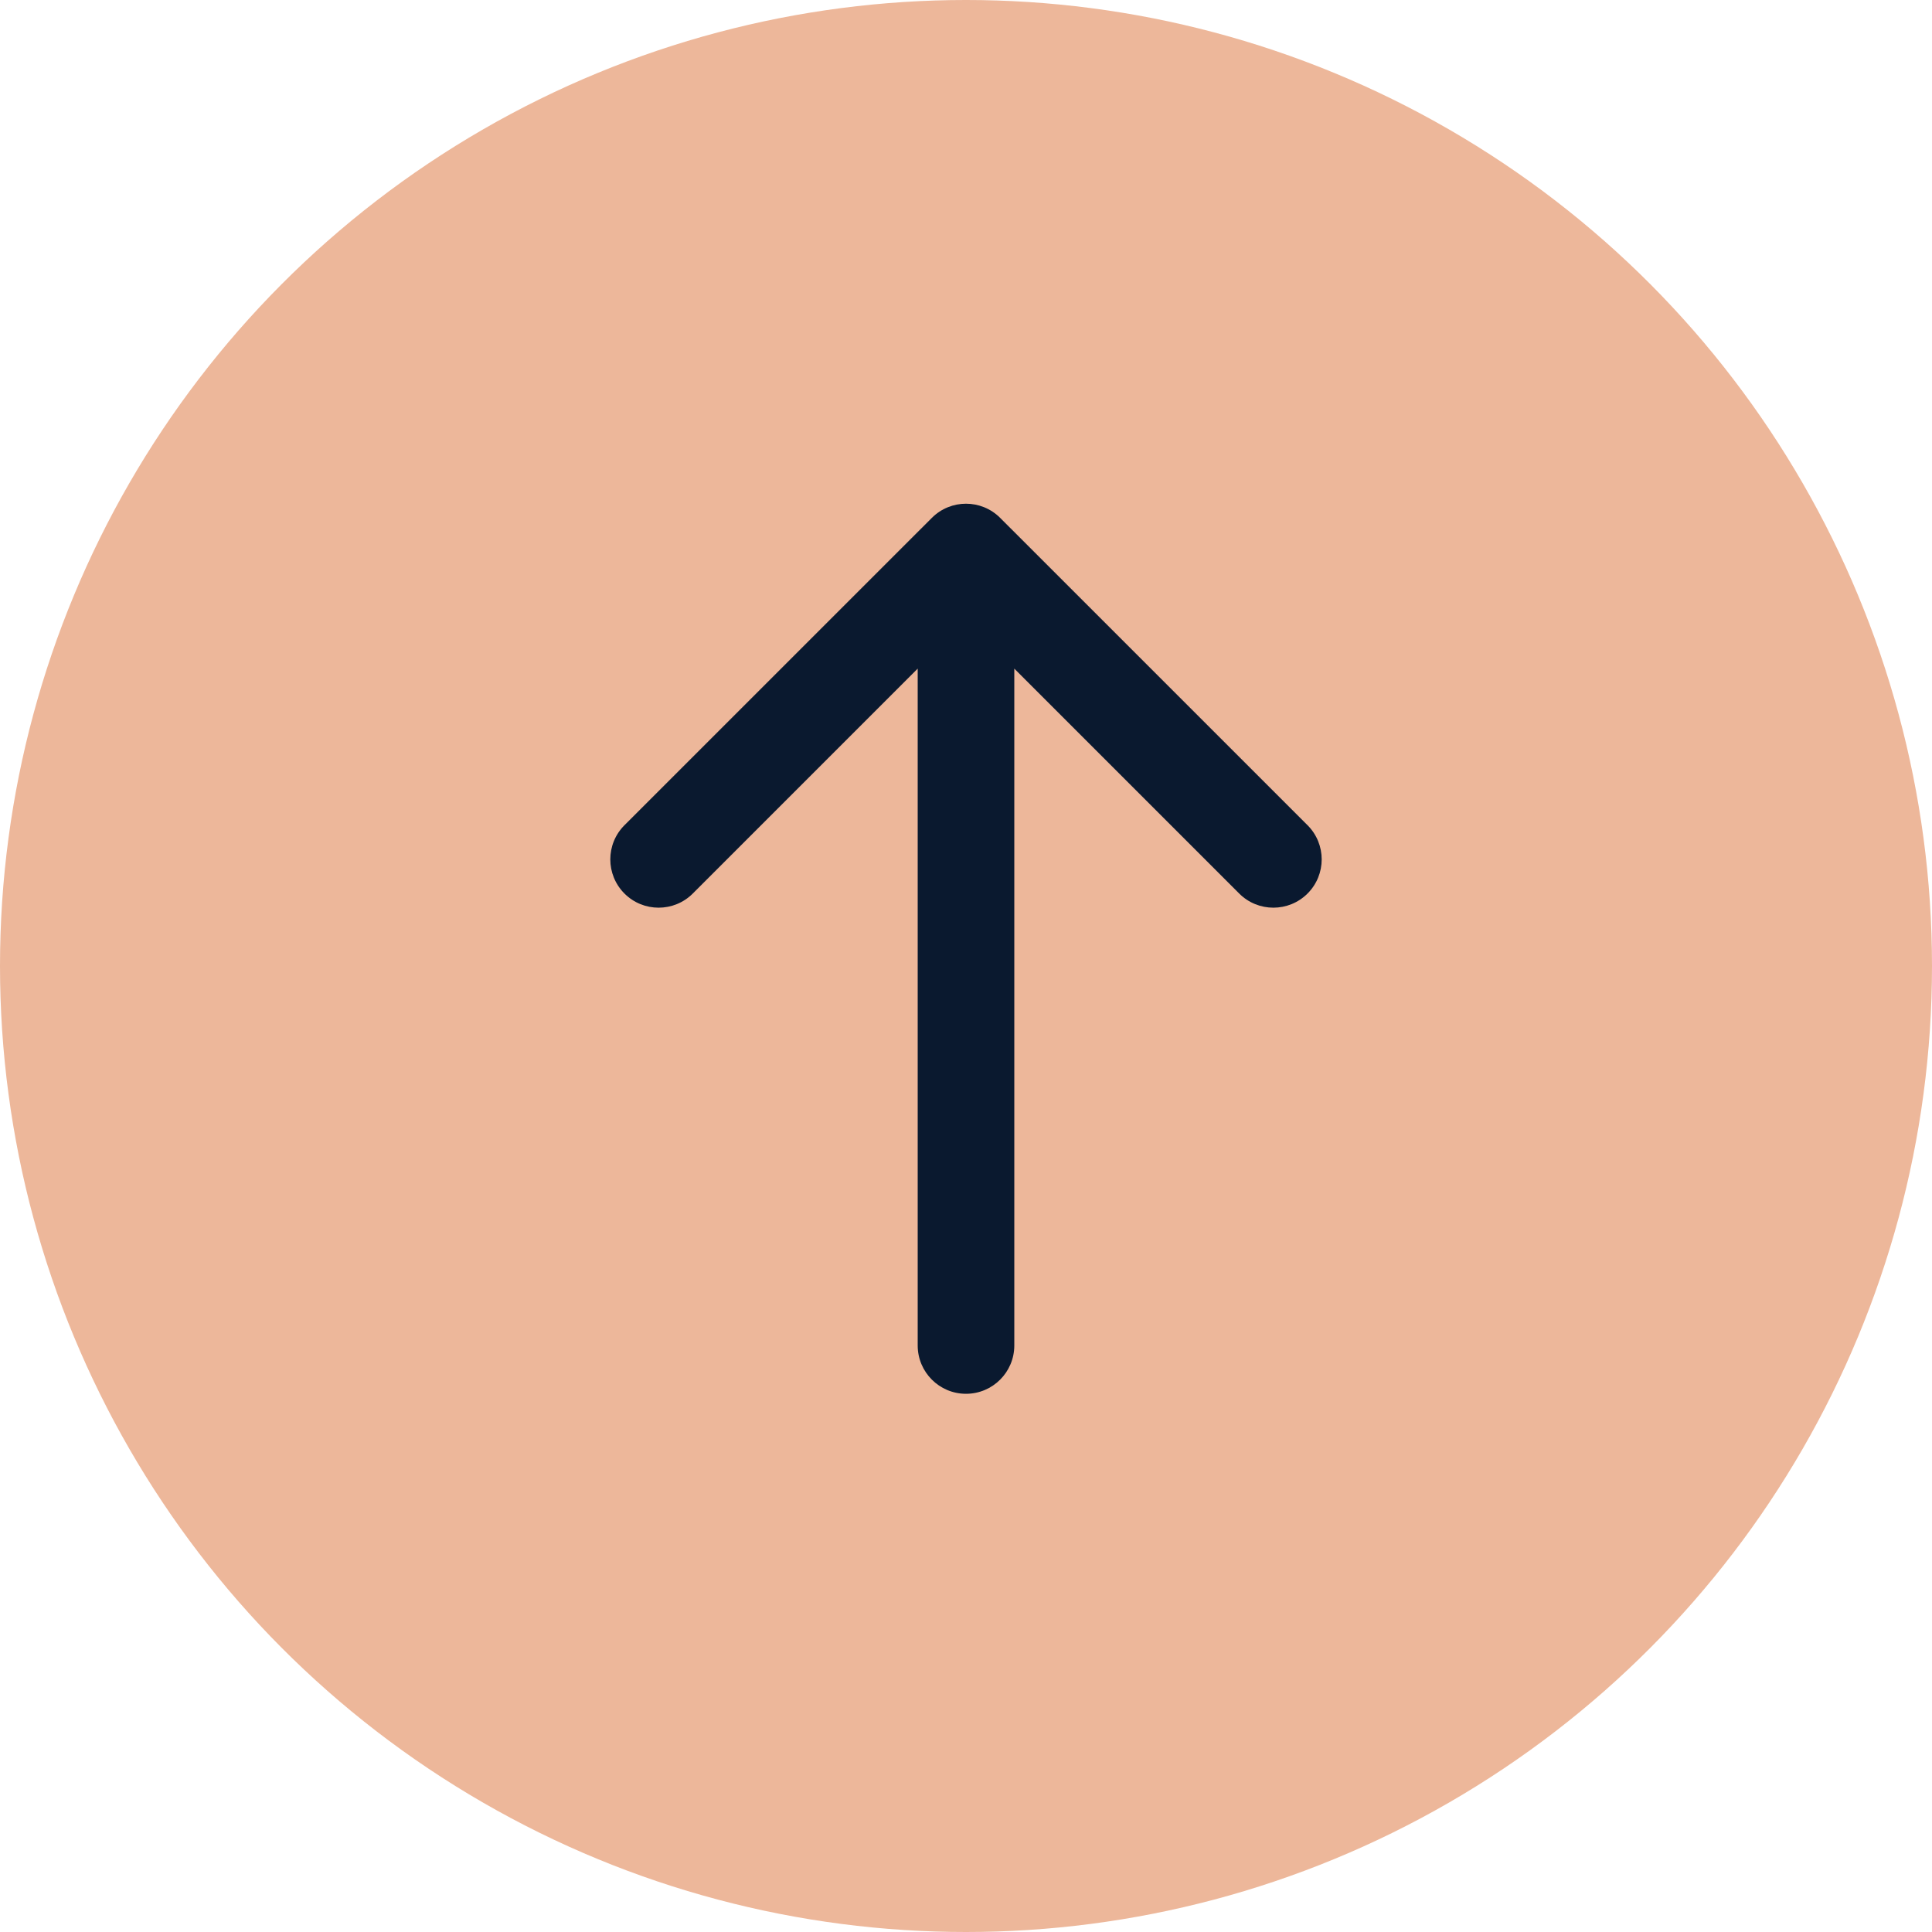 <?xml version="1.0" encoding="utf-8"?>
<svg xmlns="http://www.w3.org/2000/svg" fill="none" height="100%" overflow="visible" preserveAspectRatio="none" style="display: block;" viewBox="0 0 40 40" width="100%">
<g id="Group 7">
<circle cx="20" cy="20" fill="#EDB79A" id="Ellipse 10" r="20"/>
<path d="M19 27.857C19 28.409 19.448 28.857 20 28.857C20.552 28.857 21 28.409 21 27.857H20H19ZM20.707 10.722C20.317 10.331 19.683 10.331 19.293 10.722L12.929 17.085C12.538 17.476 12.538 18.109 12.929 18.5C13.319 18.89 13.953 18.89 14.343 18.5L20 12.843L25.657 18.5C26.047 18.89 26.68 18.89 27.071 18.5C27.462 18.109 27.462 17.476 27.071 17.085L20.707 10.722ZM20 27.857H21V11.429H20H19V27.857H20Z" fill="#0A192F" id="Arrow 8"/>
</g>
</svg>